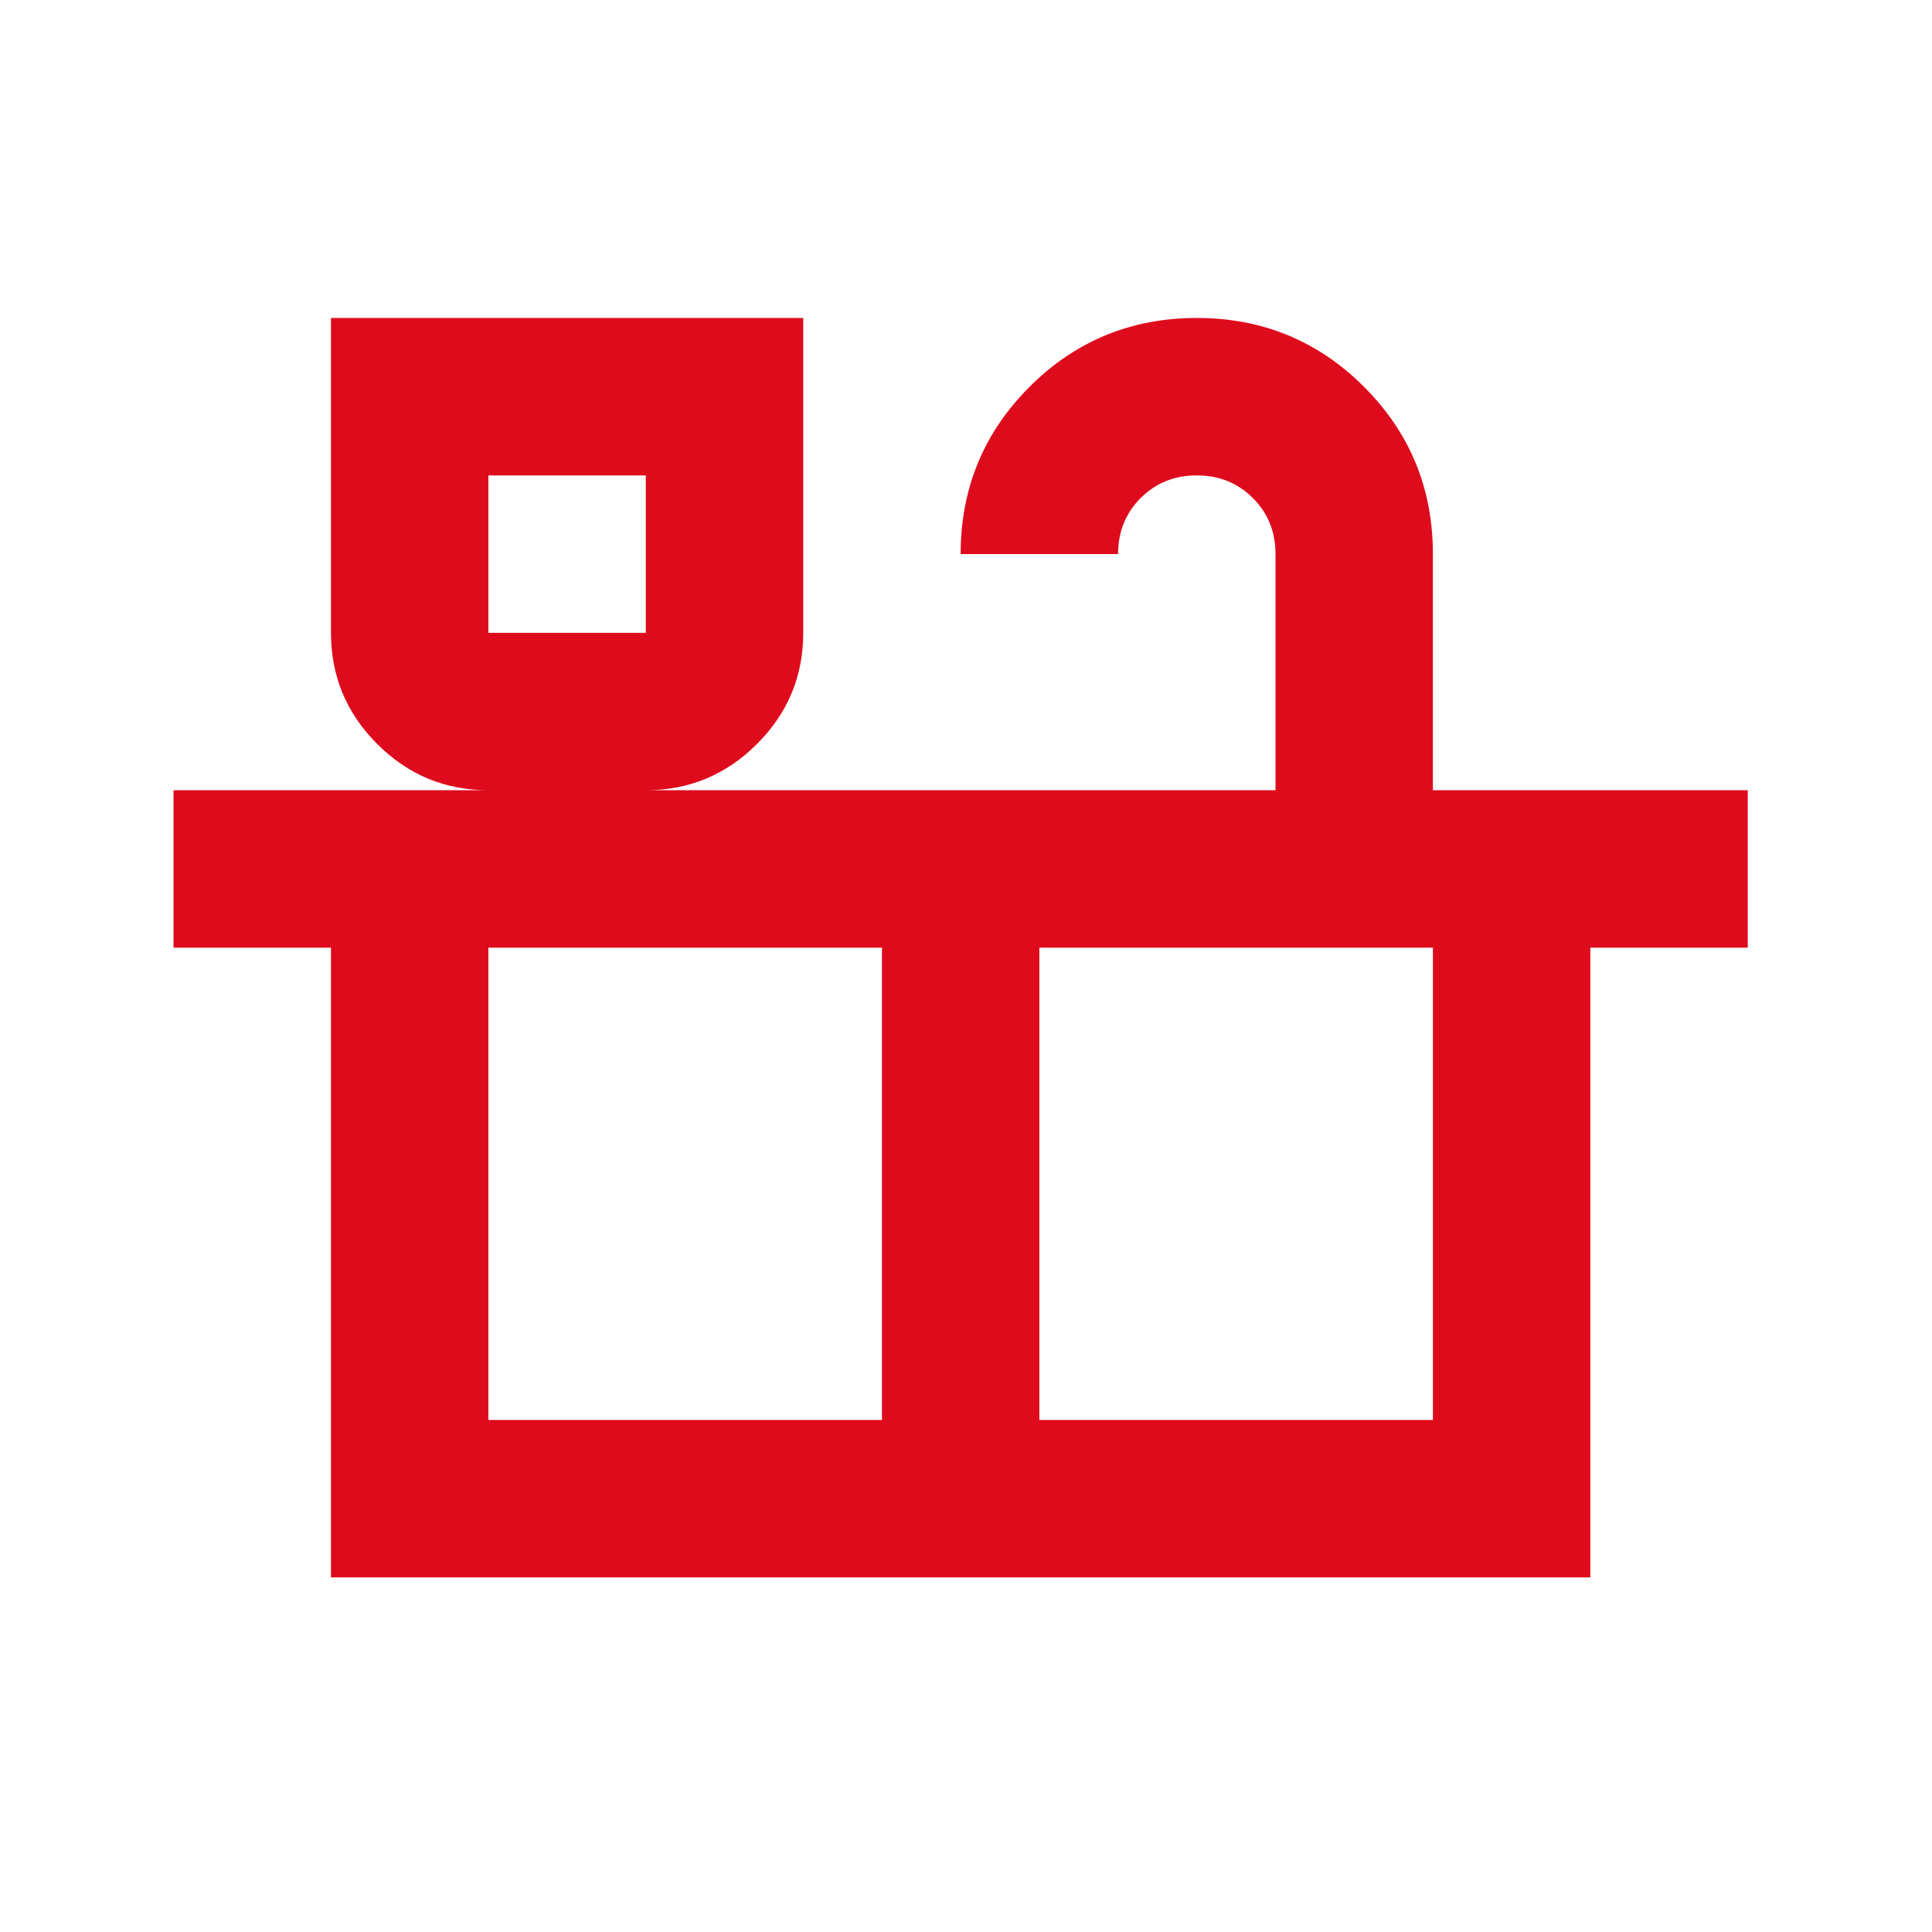 <?xml version="1.0" encoding="UTF-8"?> <svg xmlns="http://www.w3.org/2000/svg" width="45" height="45" viewBox="0 0 45 45" fill="none"><mask id="mask0_4275_83888" style="mask-type:alpha" maskUnits="userSpaceOnUse" x="0" y="0" width="45" height="45"><rect x="0.375" y="0.07" width="44" height="44" fill="#D9D9D9"></rect></mask><g mask="url(#mask0_4275_83888)"><path d="M7.709 36.74V22.073H4.042V18.406H11.375C10.367 18.406 9.504 18.047 8.786 17.329C8.068 16.611 7.709 15.748 7.709 14.74V7.406H18.709V14.74C18.709 15.748 18.35 16.611 17.632 17.329C16.913 18.047 16.05 18.406 15.042 18.406H29.709V12.906C29.709 12.387 29.533 11.951 29.182 11.6C28.83 11.249 28.395 11.073 27.875 11.073C27.356 11.073 26.921 11.249 26.569 11.6C26.218 11.951 26.042 12.387 26.042 12.906H22.375C22.375 11.379 22.91 10.08 23.98 9.01C25.049 7.941 26.348 7.406 27.875 7.406C29.403 7.406 30.702 7.941 31.771 9.01C32.841 10.08 33.375 11.379 33.375 12.906V18.406H40.709V22.073H37.042V36.74H7.709ZM11.375 14.74H15.042V11.073H11.375V14.74ZM11.375 33.073H20.542V22.073H11.375V33.073ZM24.209 33.073H33.375V22.073H24.209V33.073Z" fill="#DE0B1C"></path></g></svg> 